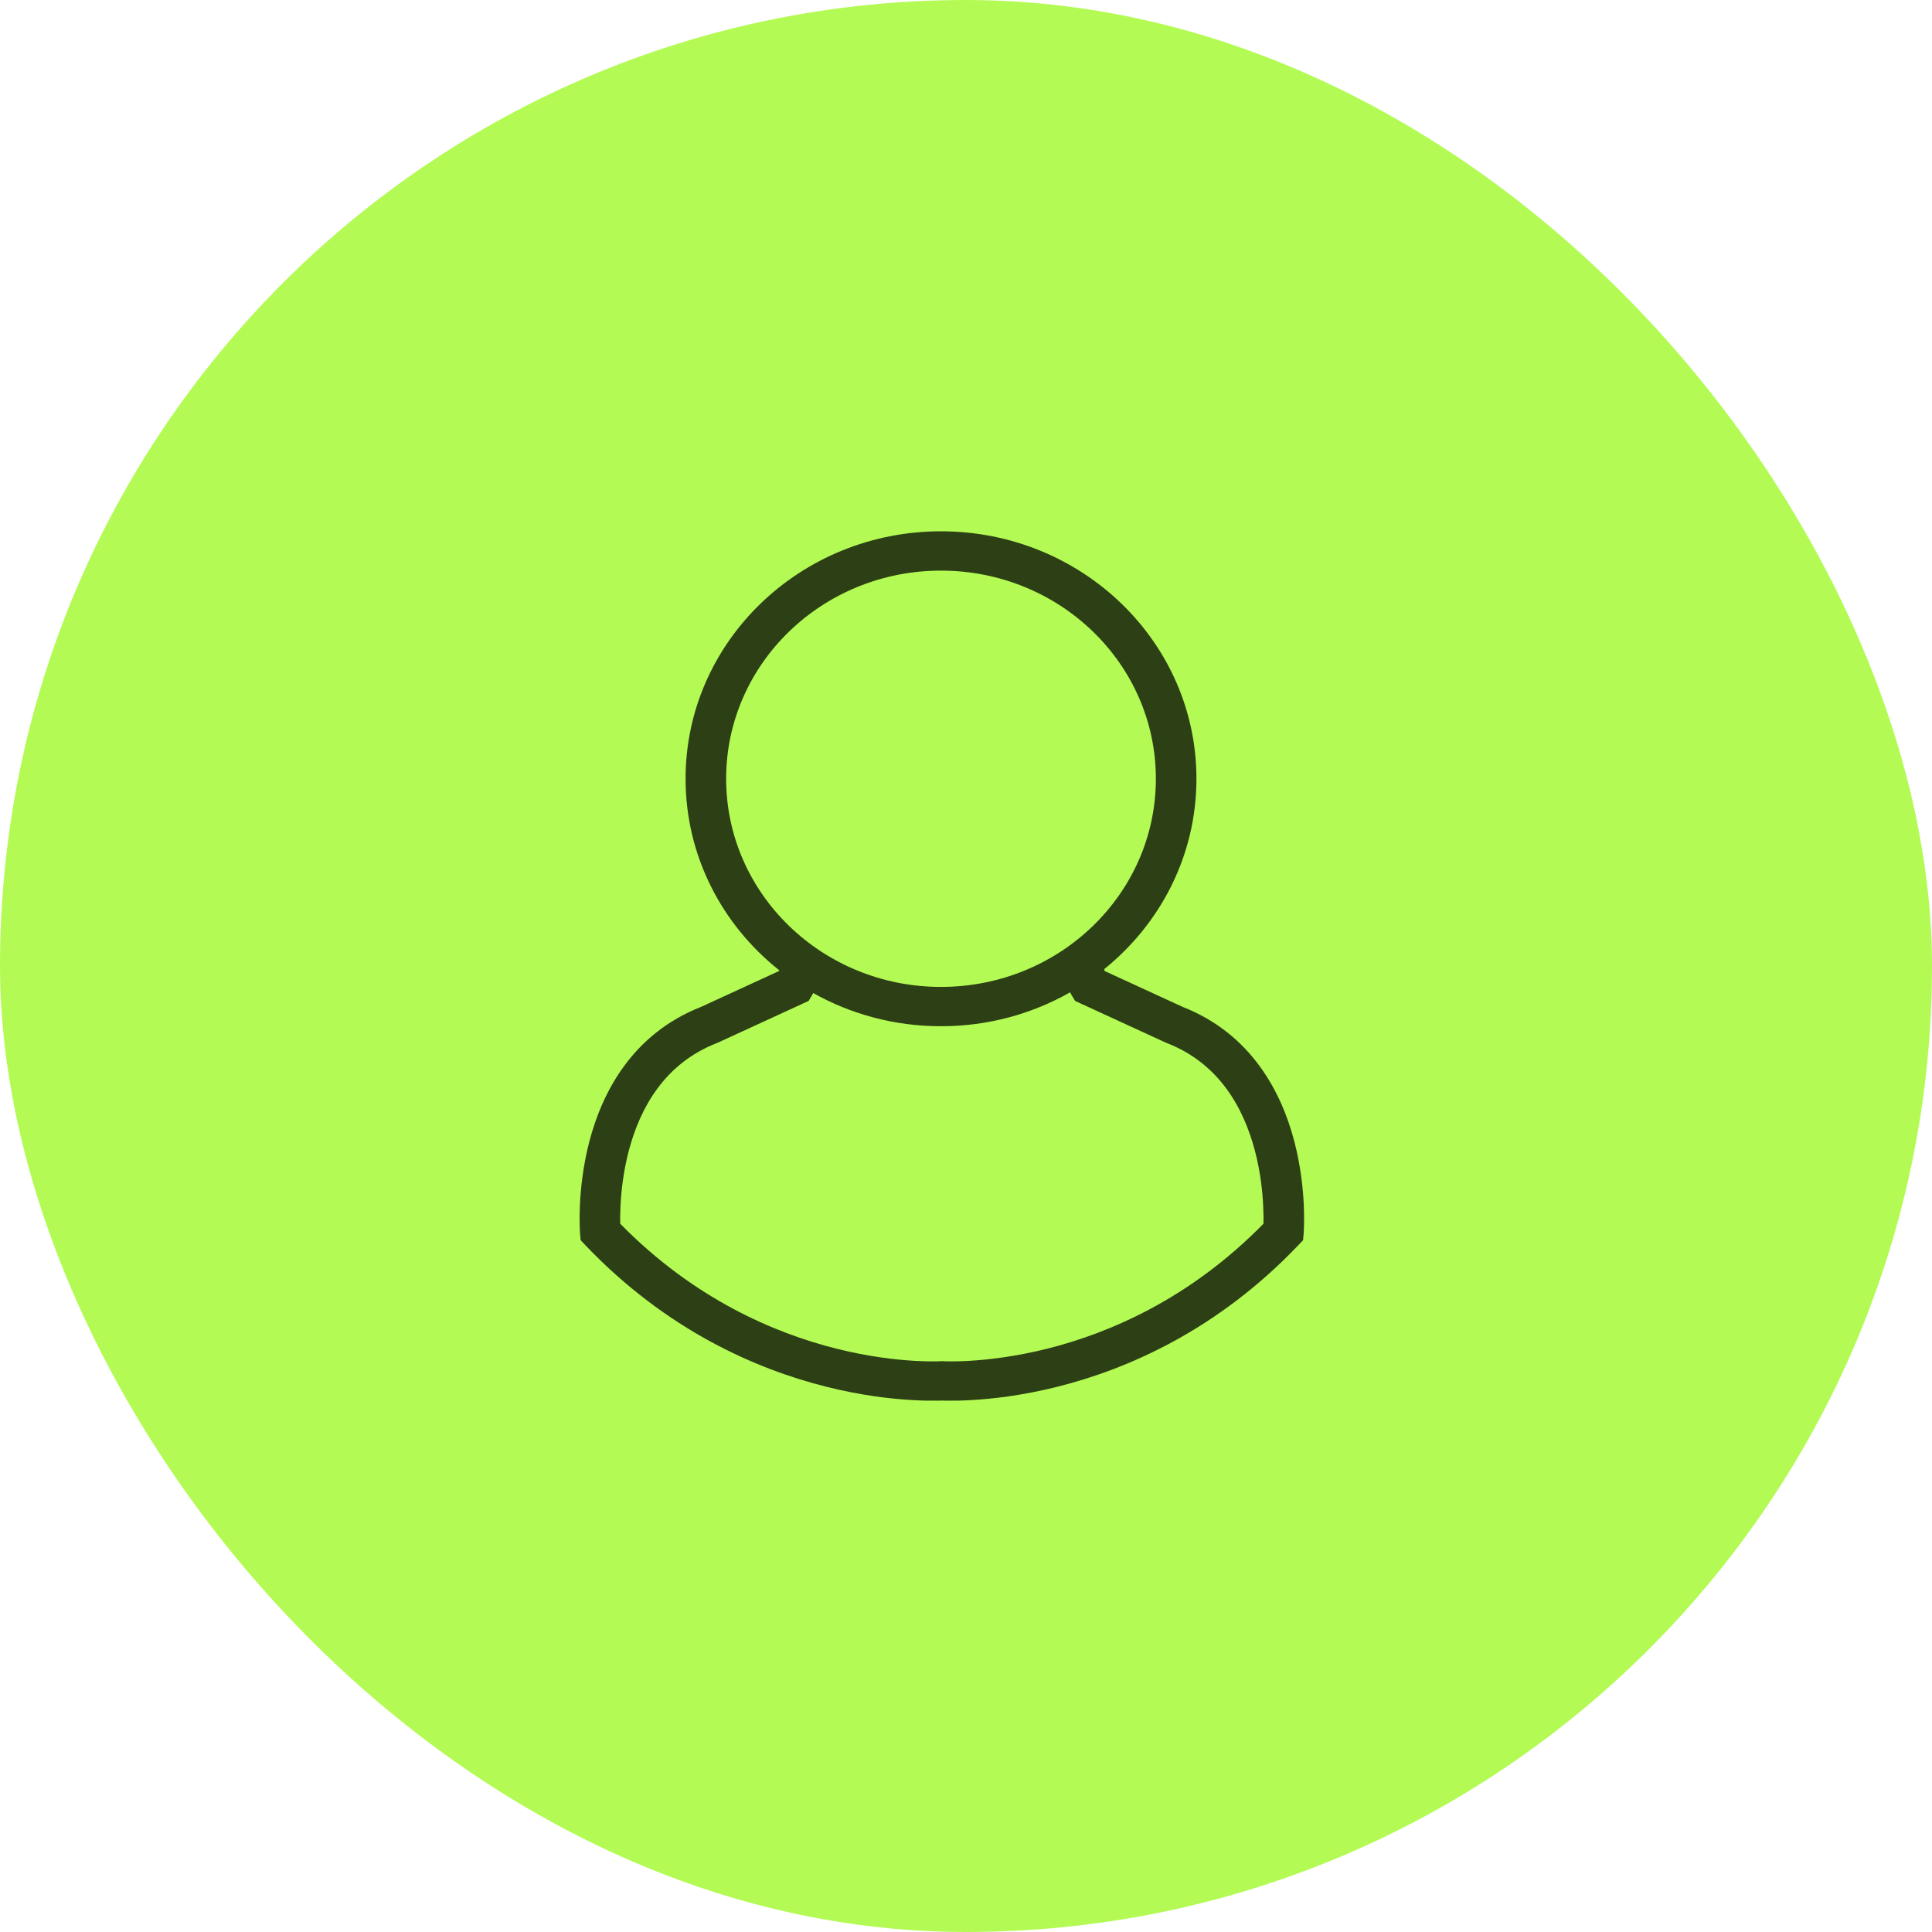 <svg width="40" height="40" viewBox="0 0 40 40" fill="none" xmlns="http://www.w3.org/2000/svg">
<rect width="40" height="40" rx="20" fill="#B3FB54"/>
<path opacity="0.75" fill-rule="evenodd" clip-rule="evenodd" d="M19.482 11C16.562 11 14.194 13.294 14.194 16.123C14.194 17.721 14.949 19.149 16.133 20.088L16.127 20.105L14.516 20.846C13.087 21.407 12.467 22.621 12.203 23.629C12.07 24.138 12.022 24.611 12.006 24.955C11.999 25.128 11.999 25.27 12.002 25.371C12.003 25.421 12.005 25.461 12.006 25.489L12.008 25.522L12.009 25.531L12.009 25.534L12.009 25.535C12.009 25.536 12.009 25.536 12.428 25.505L12.009 25.535L12.021 25.677L12.12 25.781C13.801 27.544 15.663 28.349 17.107 28.711C17.828 28.892 18.445 28.962 18.885 28.987C19.105 29 19.281 29.001 19.404 28.999C19.441 28.999 19.473 28.998 19.5 28.997C19.527 28.998 19.559 28.999 19.596 28.999C19.719 29.001 19.895 29 20.115 28.987C20.555 28.962 21.172 28.892 21.893 28.711C23.337 28.349 25.199 27.544 26.88 25.781L26.979 25.677L26.991 25.536L26.572 25.505C26.991 25.536 26.991 25.537 26.991 25.536L26.991 25.534L26.991 25.531L26.992 25.522L26.992 25.509L26.994 25.489C26.995 25.461 26.997 25.421 26.998 25.371C27.001 25.27 27.001 25.128 26.994 24.955C26.978 24.611 26.93 24.138 26.797 23.629C26.533 22.621 25.913 21.407 24.484 20.846L22.873 20.105L22.865 20.083L22.86 20.066C24.027 19.127 24.771 17.709 24.771 16.123C24.771 13.294 22.403 11 19.482 11ZM15.034 16.123C15.034 13.743 17.026 11.814 19.482 11.814C21.939 11.814 23.931 13.743 23.931 16.123C23.931 18.503 21.939 20.433 19.482 20.433C17.026 20.433 15.034 18.503 15.034 16.123ZM16.808 20.612L16.808 20.613C16.807 20.613 16.807 20.613 16.444 20.409L16.808 20.613L16.742 20.723L14.865 21.586L14.853 21.591L14.841 21.596C13.756 22.018 13.25 22.943 13.017 23.83C12.902 24.27 12.859 24.684 12.846 24.99C12.839 25.134 12.839 25.253 12.841 25.336C14.365 26.889 16.028 27.599 17.317 27.923C17.978 28.088 18.54 28.152 18.935 28.175C19.132 28.186 19.286 28.187 19.39 28.186C19.418 28.185 19.442 28.184 19.463 28.184L19.463 28.18L19.468 28.18L19.48 28.181L19.495 28.182L19.5 28.182L19.505 28.182L19.532 28.18L19.537 28.18L19.537 28.184L19.586 28.185L19.61 28.186C19.714 28.187 19.868 28.186 20.065 28.175C20.46 28.152 21.022 28.088 21.683 27.923C22.972 27.599 24.635 26.889 26.159 25.336C26.161 25.253 26.161 25.134 26.154 24.99C26.141 24.684 26.098 24.27 25.983 23.83C25.75 22.943 25.244 22.018 24.159 21.596L24.147 21.591L24.135 21.586L22.258 20.723L22.193 20.613L22.192 20.612L22.19 20.61L22.187 20.604L22.177 20.587C22.171 20.576 22.164 20.562 22.155 20.545C21.371 20.991 20.458 21.247 19.482 21.247C18.518 21.247 17.615 20.997 16.837 20.56C16.831 20.57 16.827 20.579 16.823 20.587L16.813 20.604L16.809 20.61L16.808 20.612Z" fill="black"/>
</svg>
